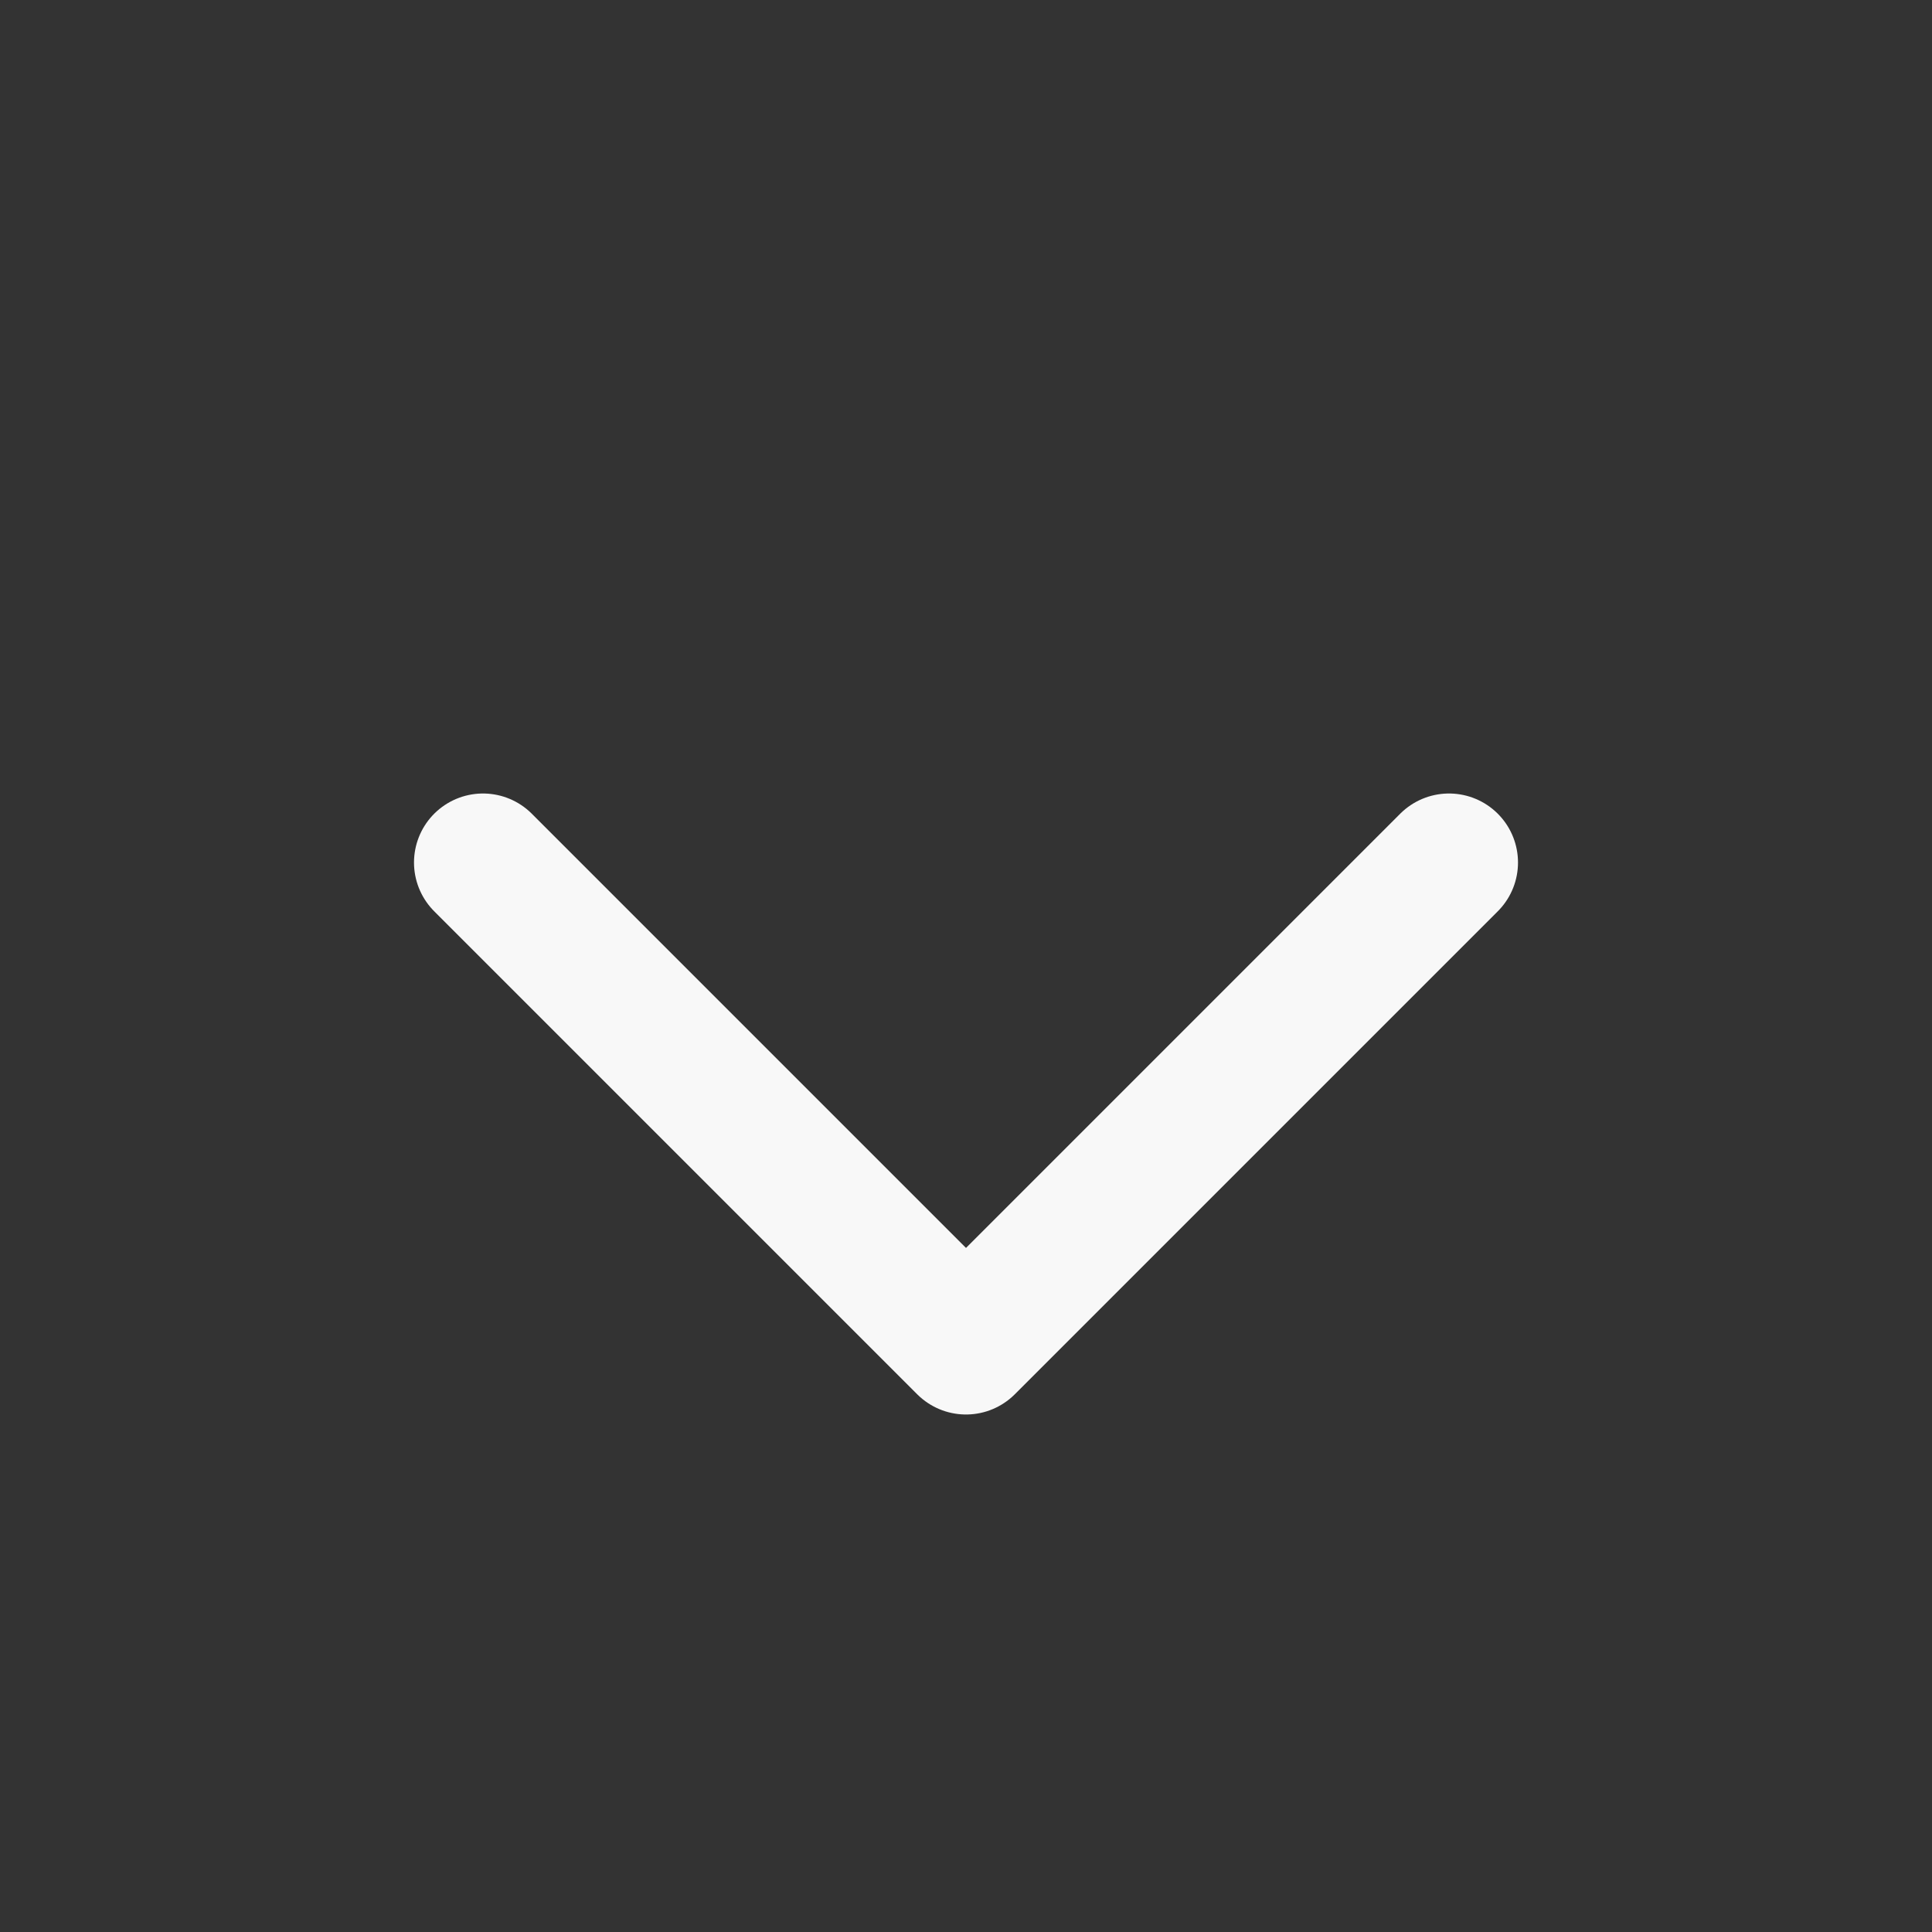 <?xml version="1.0" encoding="UTF-8"?> <svg xmlns="http://www.w3.org/2000/svg" width="14" height="14" viewBox="0 0 14 14" fill="none"><rect x="0" y="0" width="14" height="14" fill="#333333" stroke="none"/><path d="M3.5 6.25L7 9.75L10.5 6.25" stroke="#F8F8F8" stroke-linecap="round" stroke-linejoin="round"></path></svg> 